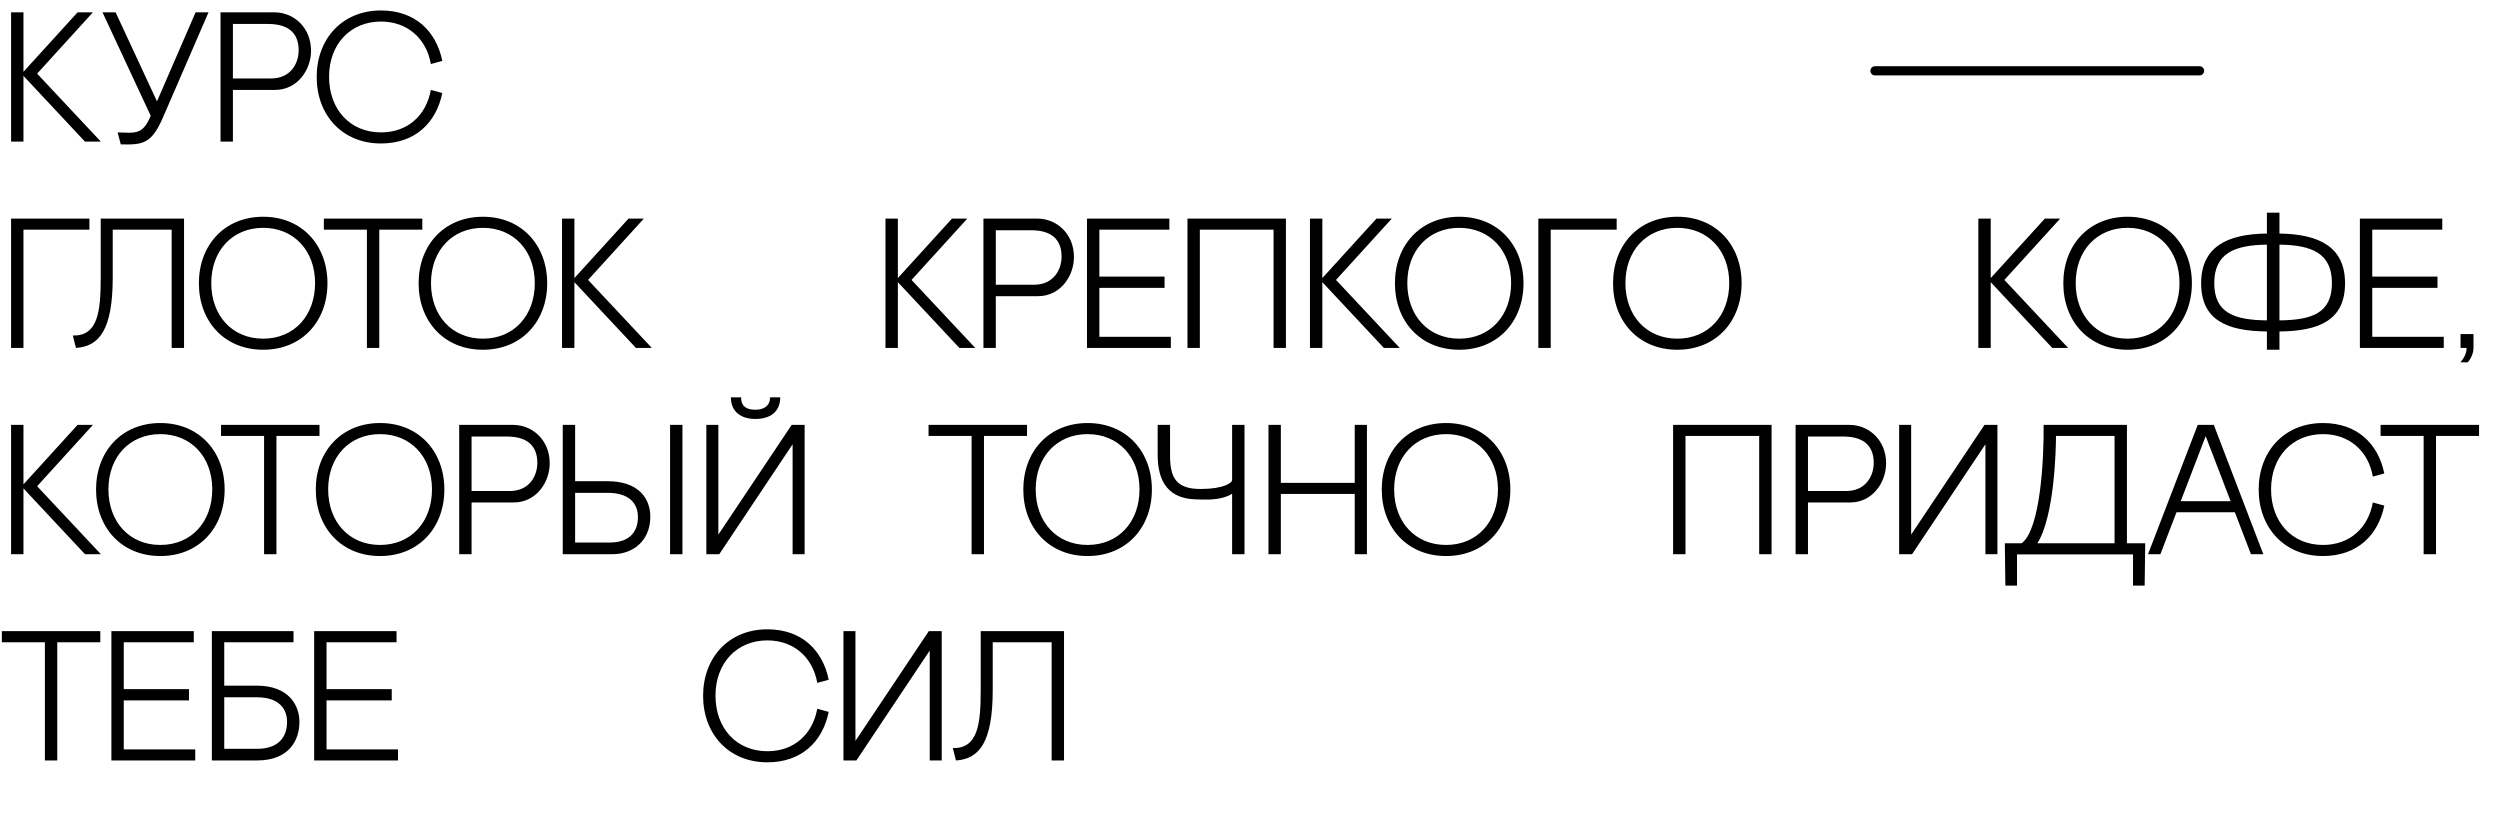 <?xml version="1.0" encoding="UTF-8"?> <svg xmlns="http://www.w3.org/2000/svg" width="812" height="264" viewBox="0 0 812 264" fill="none"><path d="M12.06 23.92L32.76 46H27.6L7.62 24.64V46H3.6V4H7.62V23.32L25.2 4H30.18L12.06 23.92ZM39.228 46.9L38.208 43C44.028 43.18 46.368 43.84 48.948 37.6L33.288 4H37.548L50.988 32.92L63.528 4H67.728L52.908 38.2C49.128 46.9 46.248 47.02 39.228 46.9ZM89.327 29.2H75.647V46H71.627V4H89.087C95.507 4 100.967 8.98 101.027 16.36C101.087 22.48 96.767 29.2 89.327 29.2ZM87.047 7.78H75.647V25.48H88.067C94.427 25.48 97.007 20.56 97.007 16.36C97.007 12.16 95.147 7.78 87.047 7.78ZM139.94 29.2L143.66 30.22C141.68 39.88 134.84 46.6 123.74 46.6C111.14 46.6 102.86 37.36 102.86 25C102.86 12.64 111.14 3.4 123.74 3.4C134.84 3.4 141.68 10.12 143.66 19.78L139.94 20.8C138.5 12.52 132.32 7 123.74 7C113.78 7 106.88 14.38 106.88 24.94C106.88 35.5 113.66 43 123.74 43C132.5 43 138.44 37.42 139.94 29.2ZM7.62 113H3.6V71H29.04V74.6H7.62V113ZM55.755 113V74.6H36.615V90.08C36.615 107.12 32.236 112.52 24.675 113L23.655 108.98C31.816 109.16 32.715 101.24 32.715 90.08V71H59.776V113H55.755ZM64.598 92C64.598 79.64 72.878 70.4 85.478 70.4C98.078 70.4 106.358 79.64 106.358 92C106.358 104.36 98.078 113.6 85.478 113.6C72.878 113.6 64.598 104.36 64.598 92ZM68.618 91.94C68.618 102.5 75.398 110 85.478 110C95.558 110 102.338 102.5 102.338 91.94C102.338 81.38 95.438 74 85.478 74C75.518 74 68.618 81.38 68.618 91.94ZM105.19 71H137.17V74.6H123.19V113H119.17V74.6H105.19V71ZM135.966 92C135.966 79.64 144.246 70.4 156.846 70.4C169.446 70.4 177.726 79.64 177.726 92C177.726 104.36 169.446 113.6 156.846 113.6C144.246 113.6 135.966 104.36 135.966 92ZM139.986 91.94C139.986 102.5 146.766 110 156.846 110C166.926 110 173.706 102.5 173.706 91.94C173.706 81.38 166.806 74 156.846 74C146.886 74 139.986 81.38 139.986 91.94ZM191.005 90.92L211.705 113H206.545L186.565 91.64V113H182.545V71H186.565V90.32L204.145 71H209.125L191.005 90.92ZM296.064 90.92L316.764 113H311.604L291.624 91.64V113H287.604V71H291.624V90.32L309.204 71H314.184L296.064 90.92ZM337.12 96.2H323.44V113H319.42V71H336.88C343.3 71 348.76 75.98 348.82 83.36C348.88 89.48 344.56 96.2 337.12 96.2ZM334.84 74.78H323.44V92.48H335.86C342.22 92.48 344.8 87.56 344.8 83.36C344.8 79.16 342.94 74.78 334.84 74.78ZM353.053 71H379.813V74.6H357.073V89.84H378.253V93.5H357.073V109.4H380.293V113H353.053V71ZM385.69 71H417.67V113H413.65V74.6H389.71V113H385.69V71ZM433.935 90.92L454.635 113H449.475L429.495 91.64V113H425.475V71H429.495V90.32L447.075 71H452.055L433.935 90.92ZM453.075 92C453.075 79.64 461.355 70.4 473.955 70.4C486.555 70.4 494.835 79.64 494.835 92C494.835 104.36 486.555 113.6 473.955 113.6C461.355 113.6 453.075 104.36 453.075 92ZM457.095 91.94C457.095 102.5 463.875 110 473.955 110C484.035 110 490.815 102.5 490.815 91.94C490.815 81.38 483.915 74 473.955 74C463.995 74 457.095 81.38 457.095 91.94ZM503.675 113H499.655V71H525.095V74.6H503.675V113ZM523.915 92C523.915 79.64 532.195 70.4 544.795 70.4C557.395 70.4 565.675 79.64 565.675 92C565.675 104.36 557.395 113.6 544.795 113.6C532.195 113.6 523.915 104.36 523.915 92ZM527.935 91.94C527.935 102.5 534.715 110 544.795 110C554.875 110 561.655 102.5 561.655 91.94C561.655 81.38 554.755 74 544.795 74C534.835 74 527.935 81.38 527.935 91.94ZM651.025 90.92L671.725 113H666.565L646.585 91.64V113H642.565V71H646.585V90.32L664.165 71H669.145L651.025 90.92ZM670.165 92C670.165 79.64 678.445 70.4 691.045 70.4C703.645 70.4 711.925 79.64 711.925 92C711.925 104.36 703.645 113.6 691.045 113.6C678.445 113.6 670.165 104.36 670.165 92ZM674.185 91.94C674.185 102.5 680.965 110 691.045 110C701.125 110 707.905 102.5 707.905 91.94C707.905 81.38 701.005 74 691.045 74C681.085 74 674.185 81.38 674.185 91.94ZM736.29 113.6V107.66C723.33 107.54 714.93 104 714.93 92C714.93 80.18 723.39 75.98 736.29 75.86V69.08H740.37V75.86C753.27 76.04 761.67 80.18 761.67 92C761.67 104 753.27 107.54 740.37 107.66V113.6H736.29ZM736.29 104.06V79.46C725.85 79.58 719.19 82.22 719.19 91.94C719.19 101.72 725.79 103.94 736.29 104.06ZM740.37 79.46V104.06C750.93 103.94 757.41 101.72 757.41 91.94C757.41 82.22 750.81 79.58 740.37 79.46ZM766.491 71H793.251V74.6H770.511V89.84H791.691V93.5H770.511V109.4H793.731V113H766.491V71ZM799.127 117.68C799.127 117.62 801.167 115.7 801.167 113H799.187V108.5H803.387V113C803.387 115.7 801.527 117.68 801.527 117.68H799.127ZM12.06 157.92L32.76 180H27.6L7.62 158.64V180H3.6V138H7.62V157.32L25.2 138H30.18L12.06 157.92ZM31.2 159C31.2 146.64 39.48 137.4 52.08 137.4C64.68 137.4 72.96 146.64 72.96 159C72.96 171.36 64.68 180.6 52.08 180.6C39.48 180.6 31.2 171.36 31.2 159ZM35.22 158.94C35.22 169.5 42 177 52.08 177C62.16 177 68.94 169.5 68.94 158.94C68.94 148.38 62.04 141 52.08 141C42.12 141 35.22 148.38 35.22 158.94ZM71.791 138H103.771V141.6H89.791V180H85.771V141.6H71.791V138ZM102.567 159C102.567 146.64 110.847 137.4 123.447 137.4C136.047 137.4 144.327 146.64 144.327 159C144.327 171.36 136.047 180.6 123.447 180.6C110.847 180.6 102.567 171.36 102.567 159ZM106.587 158.94C106.587 169.5 113.367 177 123.447 177C133.527 177 140.307 169.5 140.307 158.94C140.307 148.38 133.407 141 123.447 141C113.487 141 106.587 148.38 106.587 158.94ZM166.847 163.2H153.167V180H149.147V138H166.607C173.027 138 178.487 142.98 178.547 150.36C178.607 156.48 174.287 163.2 166.847 163.2ZM164.567 141.78H153.167V159.48H165.587C171.947 159.48 174.527 154.56 174.527 150.36C174.527 146.16 172.667 141.78 164.567 141.78ZM186.8 156.3H197.36C207.74 156.3 211.28 162.24 211.22 167.94C211.16 175.8 205.46 180 199.04 180H182.78V138H186.8V156.3ZM217.64 180V138H221.66V180H217.64ZM186.8 176.22H197.96C205.04 176.22 207.2 172.14 207.2 167.94C207.2 163.74 204.62 160.08 197.42 160.08H186.8V176.22ZM237.4 129.06H240.7C240.7 131.7 242.08 133.08 245.38 133.08C248.26 133.08 250.12 131.7 250.12 129.06H253.42C253.42 133.92 249.94 136.08 245.38 136.08C240.88 136.08 237.4 133.92 237.4 129.06ZM229.42 138H233.32V173.64L257.14 138H261.34V180H257.44V144.3L233.62 180H229.42V138ZM301.596 138H333.576V141.6H319.596V180H315.576V141.6H301.596V138ZM332.372 159C332.372 146.64 340.652 137.4 353.252 137.4C365.852 137.4 374.132 146.64 374.132 159C374.132 171.36 365.852 180.6 353.252 180.6C340.652 180.6 332.372 171.36 332.372 159ZM336.392 158.94C336.392 169.5 343.172 177 353.252 177C363.332 177 370.112 169.5 370.112 158.94C370.112 148.38 363.212 141 353.252 141C343.292 141 336.392 148.38 336.392 158.94ZM400.192 155.88V138H404.212V180H400.192V160.38C397.192 162.24 393.112 162.36 389.872 162.24L388.132 162.18C380.272 161.88 375.952 157.32 376.012 147.6V138H380.032V147.9C380.032 154.68 381.652 158.82 389.872 158.82C397.492 158.82 400.192 156.84 400.192 155.88ZM440.018 138H443.978V180H440.018V160.44H416.018V180H411.998V138H416.018V156.84H440.018V138ZM448.798 159C448.798 146.64 457.078 137.4 469.678 137.4C482.278 137.4 490.558 146.64 490.558 159C490.558 171.36 482.278 180.6 469.678 180.6C457.078 180.6 448.798 171.36 448.798 159ZM452.818 158.94C452.818 169.5 459.598 177 469.678 177C479.758 177 486.538 169.5 486.538 158.94C486.538 148.38 479.638 141 469.678 141C459.718 141 452.818 148.38 452.818 158.94ZM543.424 138H575.404V180H571.384V141.6H547.444V180H543.424V138ZM600.909 163.2H587.229V180H583.209V138H600.669C607.089 138 612.549 142.98 612.609 150.36C612.669 156.48 608.349 163.2 600.909 163.2ZM598.629 141.78H587.229V159.48H599.649C606.009 159.48 608.589 154.56 608.589 150.36C608.589 146.16 606.729 141.78 598.629 141.78ZM616.842 138H620.742V173.64L644.562 138H648.762V180H644.862V144.3L621.042 180H616.842V138ZM692.806 190.2V180.06H655.126V190.2H651.346L651.166 176.46H656.626C662.806 171.9 663.886 148.68 663.766 138H690.826V176.46H696.766L696.586 190.2H692.806ZM661.726 176.46H686.806V141.6H667.786C667.786 145.74 667.306 167.76 661.726 176.46ZM731.103 180L725.883 166.38H706.923L701.703 180H697.683L713.823 138H719.043L735.123 180H731.103ZM708.303 162.78H724.503L716.403 141.66L708.303 162.78ZM770.702 163.2L774.422 164.22C772.442 173.88 765.602 180.6 754.502 180.6C741.902 180.6 733.622 171.36 733.622 159C733.622 146.64 741.902 137.4 754.502 137.4C765.602 137.4 772.442 144.12 774.422 153.78L770.702 154.8C769.262 146.52 763.082 141 754.502 141C744.542 141 737.642 148.38 737.642 158.94C737.642 169.5 744.422 177 754.502 177C763.262 177 769.202 171.42 770.702 163.2ZM773.217 138H805.197V141.6H791.217V180H787.197V141.6H773.217V138ZM0.6 205H32.58V208.6H18.6V247H14.58V208.6H0.6V205ZM36.178 205H62.938V208.6H40.198V223.84H61.378V227.5H40.198V243.4H63.418V247H36.178V205ZM72.835 222.7H83.395C93.775 222.7 97.255 229.06 97.255 234.46C97.255 240.58 93.775 247 83.455 247H68.815V205H95.335V208.6H72.835V222.7ZM72.835 243.22H83.455C90.655 243.22 93.235 239.2 93.235 234.46C93.235 230.26 90.655 226.48 83.455 226.48H72.835V243.22ZM102.038 205H128.798V208.6H106.058V223.84H127.238V227.5H106.058V243.4H129.277V247H102.038V205ZM265.448 230.2L269.168 231.22C267.188 240.88 260.348 247.6 249.248 247.6C236.648 247.6 228.368 238.36 228.368 226C228.368 213.64 236.648 204.4 249.248 204.4C260.348 204.4 267.188 211.12 269.168 220.78L265.448 221.8C264.008 213.52 257.828 208 249.248 208C239.288 208 232.388 215.38 232.388 225.94C232.388 236.5 239.168 244 249.248 244C258.008 244 263.948 238.42 265.448 230.2ZM273.952 205H277.852V240.64L301.672 205H305.872V247H301.972V211.3L278.152 247H273.952V205ZM341.576 247V208.6H322.436V224.08C322.436 241.12 318.056 246.52 310.496 247L309.476 242.98C317.636 243.16 318.536 235.24 318.536 224.08V205H345.596V247H341.576Z" fill="black"></path><path d="M609 23H714.404" stroke="black" stroke-width="3" stroke-linecap="round"></path></svg> 